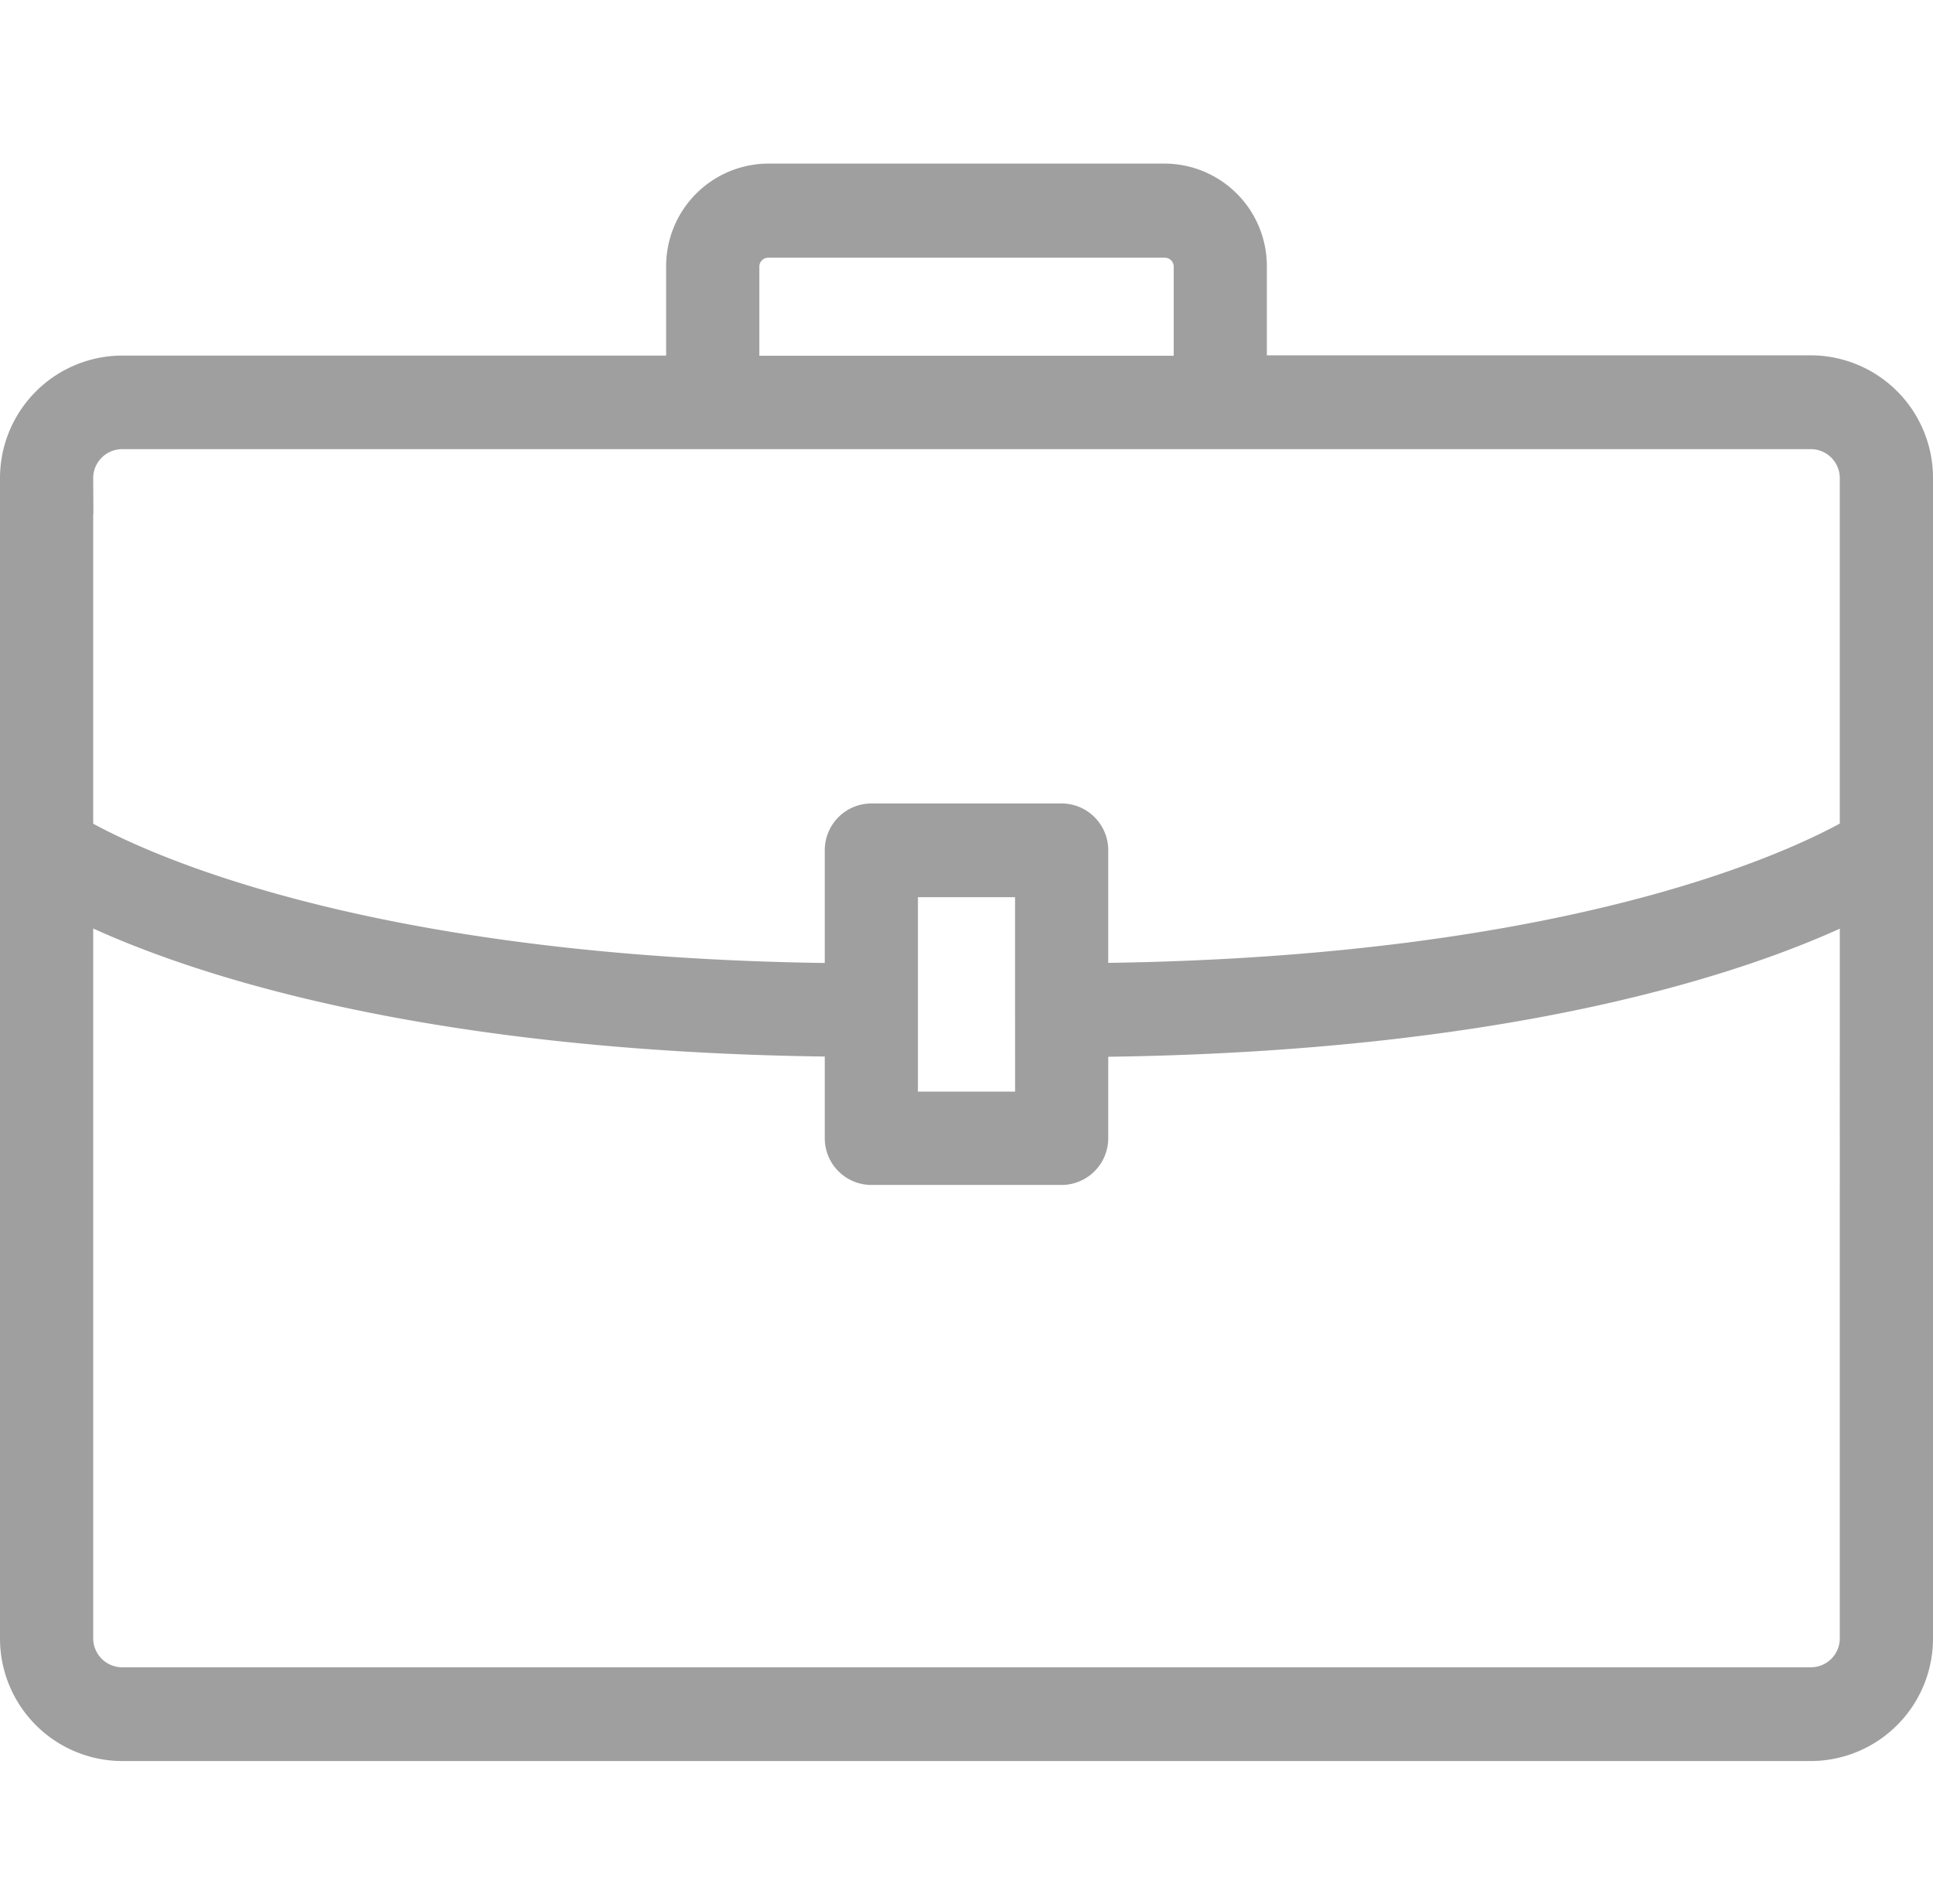 <svg xmlns="http://www.w3.org/2000/svg" width="32.5" height="32" viewBox="0 0 32.5 32">
  <g id="professional" transform="translate(-17.75 -284)">
    <rect id="bg" width="32" height="32" transform="translate(18 284)" fill="rgba(255,96,96,0)"/>
    <path id="Path_11" data-name="Path 11" d="M1.8,6.353H30.2A1.81,1.81,0,0,0,32,4.538v-19.5a1.81,1.81,0,0,0-1.8-1.815H20.8v-1.748A1.474,1.474,0,0,0,19.333-20H12.667A1.474,1.474,0,0,0,11.2-18.521v1.748H1.8A1.81,1.81,0,0,0,0-14.958v19.5A1.81,1.81,0,0,0,1.8,6.353ZM30.2,5.277H1.8a.738.738,0,0,1-.733-.74V-7.787c1.579.781,5.5,2.235,12.8,2.3v1.618a.535.535,0,0,0,.533.538h3.2a.536.536,0,0,0,.533-.538V-5.483c7.3-.069,11.221-1.523,12.8-2.3V4.538A.737.737,0,0,1,30.2,5.277ZM17.067-4.4H14.933V-8.168h2.133Zm-4.8-14.118a.4.4,0,0,1,.4-.4h6.667a.4.4,0,0,1,.4.4v1.748H12.267ZM1.8-15.7H30.2a.738.738,0,0,1,.733.74v5.951c-.912.523-4.7,2.366-12.8,2.448V-8.706a.536.536,0,0,0-.533-.538H14.4a.536.536,0,0,0-.533.538v2.147c-8.1-.079-11.887-1.924-12.8-2.448v-5.951A.738.738,0,0,1,1.8-15.7Z" transform="translate(18 307)" fill="#9f9f9f" stroke="#9f9f9f" stroke-width="0.5"/>
  </g>
</svg>
